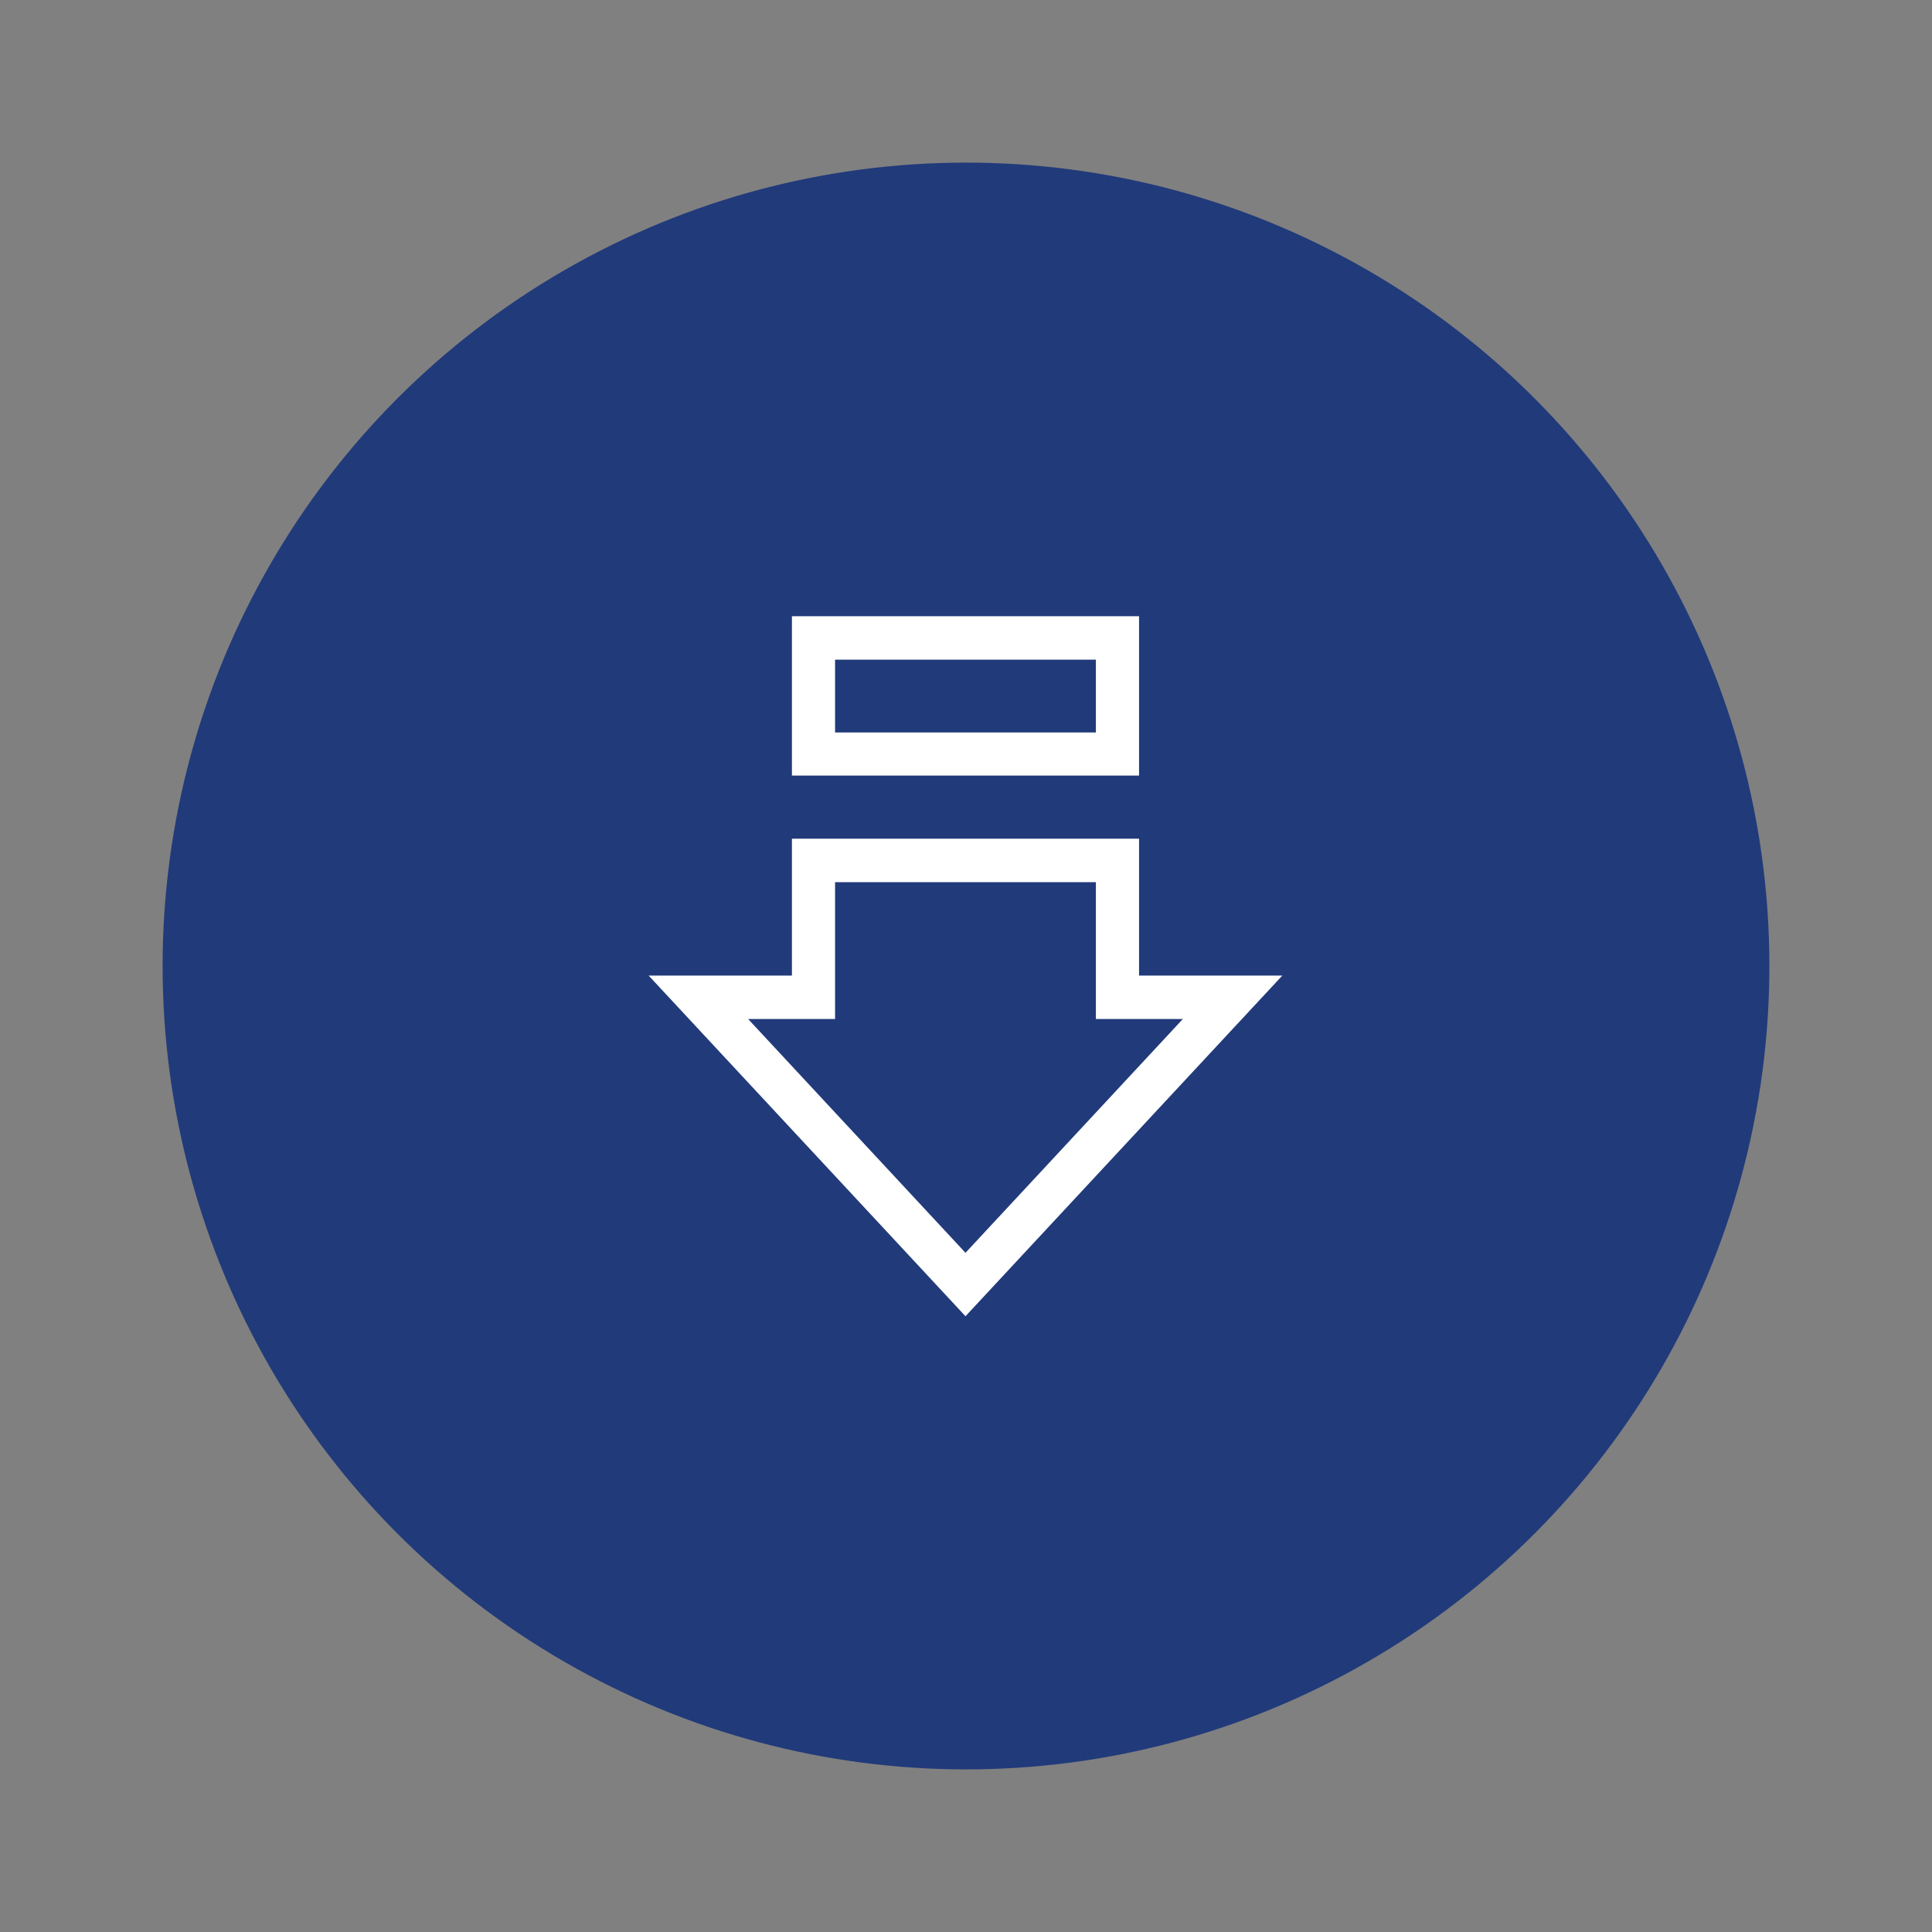 <?xml version="1.0" encoding="utf-8"?>
<!-- Generator: Adobe Illustrator 27.0.1, SVG Export Plug-In . SVG Version: 6.00 Build 0)  -->
<svg version="1.1"
	 id="svg2" xmlns:sodipodi="http://sodipodi.sourceforge.net/DTD/sodipodi-0.dtd" xmlns:rdf="http://www.w3.org/1999/02/22-rdf-syntax-ns#" xmlns:cc="http://creativecommons.org/ns#" xmlns:svg="http://www.w3.org/2000/svg" xmlns:dc="http://purl.org/dc/elements/1.1/" xmlns:inkscape="http://www.inkscape.org/namespaces/inkscape" inkscape:export-filename="C:\Users\jdm\OneDrive - Sint-Leo Hemelsdaele\makingpages-28ce10\img_download.png"
	 xmlns="http://www.w3.org/2000/svg" xmlns:xlink="http://www.w3.org/1999/xlink" x="0px" y="0px" viewBox="0 0 120 120"
	 style="enable-background:new 0 0 120 120;" xml:space="preserve">
<rect x="0" y="0" width="120" height="120" fill="#808080" stroke="none"/>
<style type="text/css">
	.st0{fill:#213A7A;}
	.st1{fill:#FFFFFF;}
</style>
<sodipodi:namedview  bordercolor="#666666" borderopacity="1" fit-margin-bottom="0" fit-margin-left="0" fit-margin-right="0" fit-margin-top="0" gridtolerance="10" guidetolerance="10" id="namedview7" inkscape:current-layer="svg2" inkscape:cx="-24.762963" inkscape:cy="84.978977" inkscape:pageopacity="0" inkscape:pageshadow="2" inkscape:window-height="1017" inkscape:window-maximized="1" inkscape:window-width="1920" inkscape:window-x="-8" inkscape:window-y="-8" inkscape:zoom="4.757465" objecttolerance="10" pagecolor="#ffffff" showgrid="false">
	</sodipodi:namedview>
<circle id="path4150" class="st0" cx="60" cy="60" r="49.9"/>
<g id="g10" transform="matrix(-0.2,0,0,0.2,142.548,0.494)">
	<path id="path12" inkscape:connector-curvature="0" class="st1" d="M372.4,225h81v-22.6h-81V225z M359,188.9h107.8v49.5H359V188.9z
		 M453.4,314v-42.5h-81V314h-27l67.5,72.6l67.5-72.6H453.4z M412.9,406.3l-98.4-105.8H359V258h107.8v42.5h44.5L412.9,406.3z"/>
</g>
</svg>
